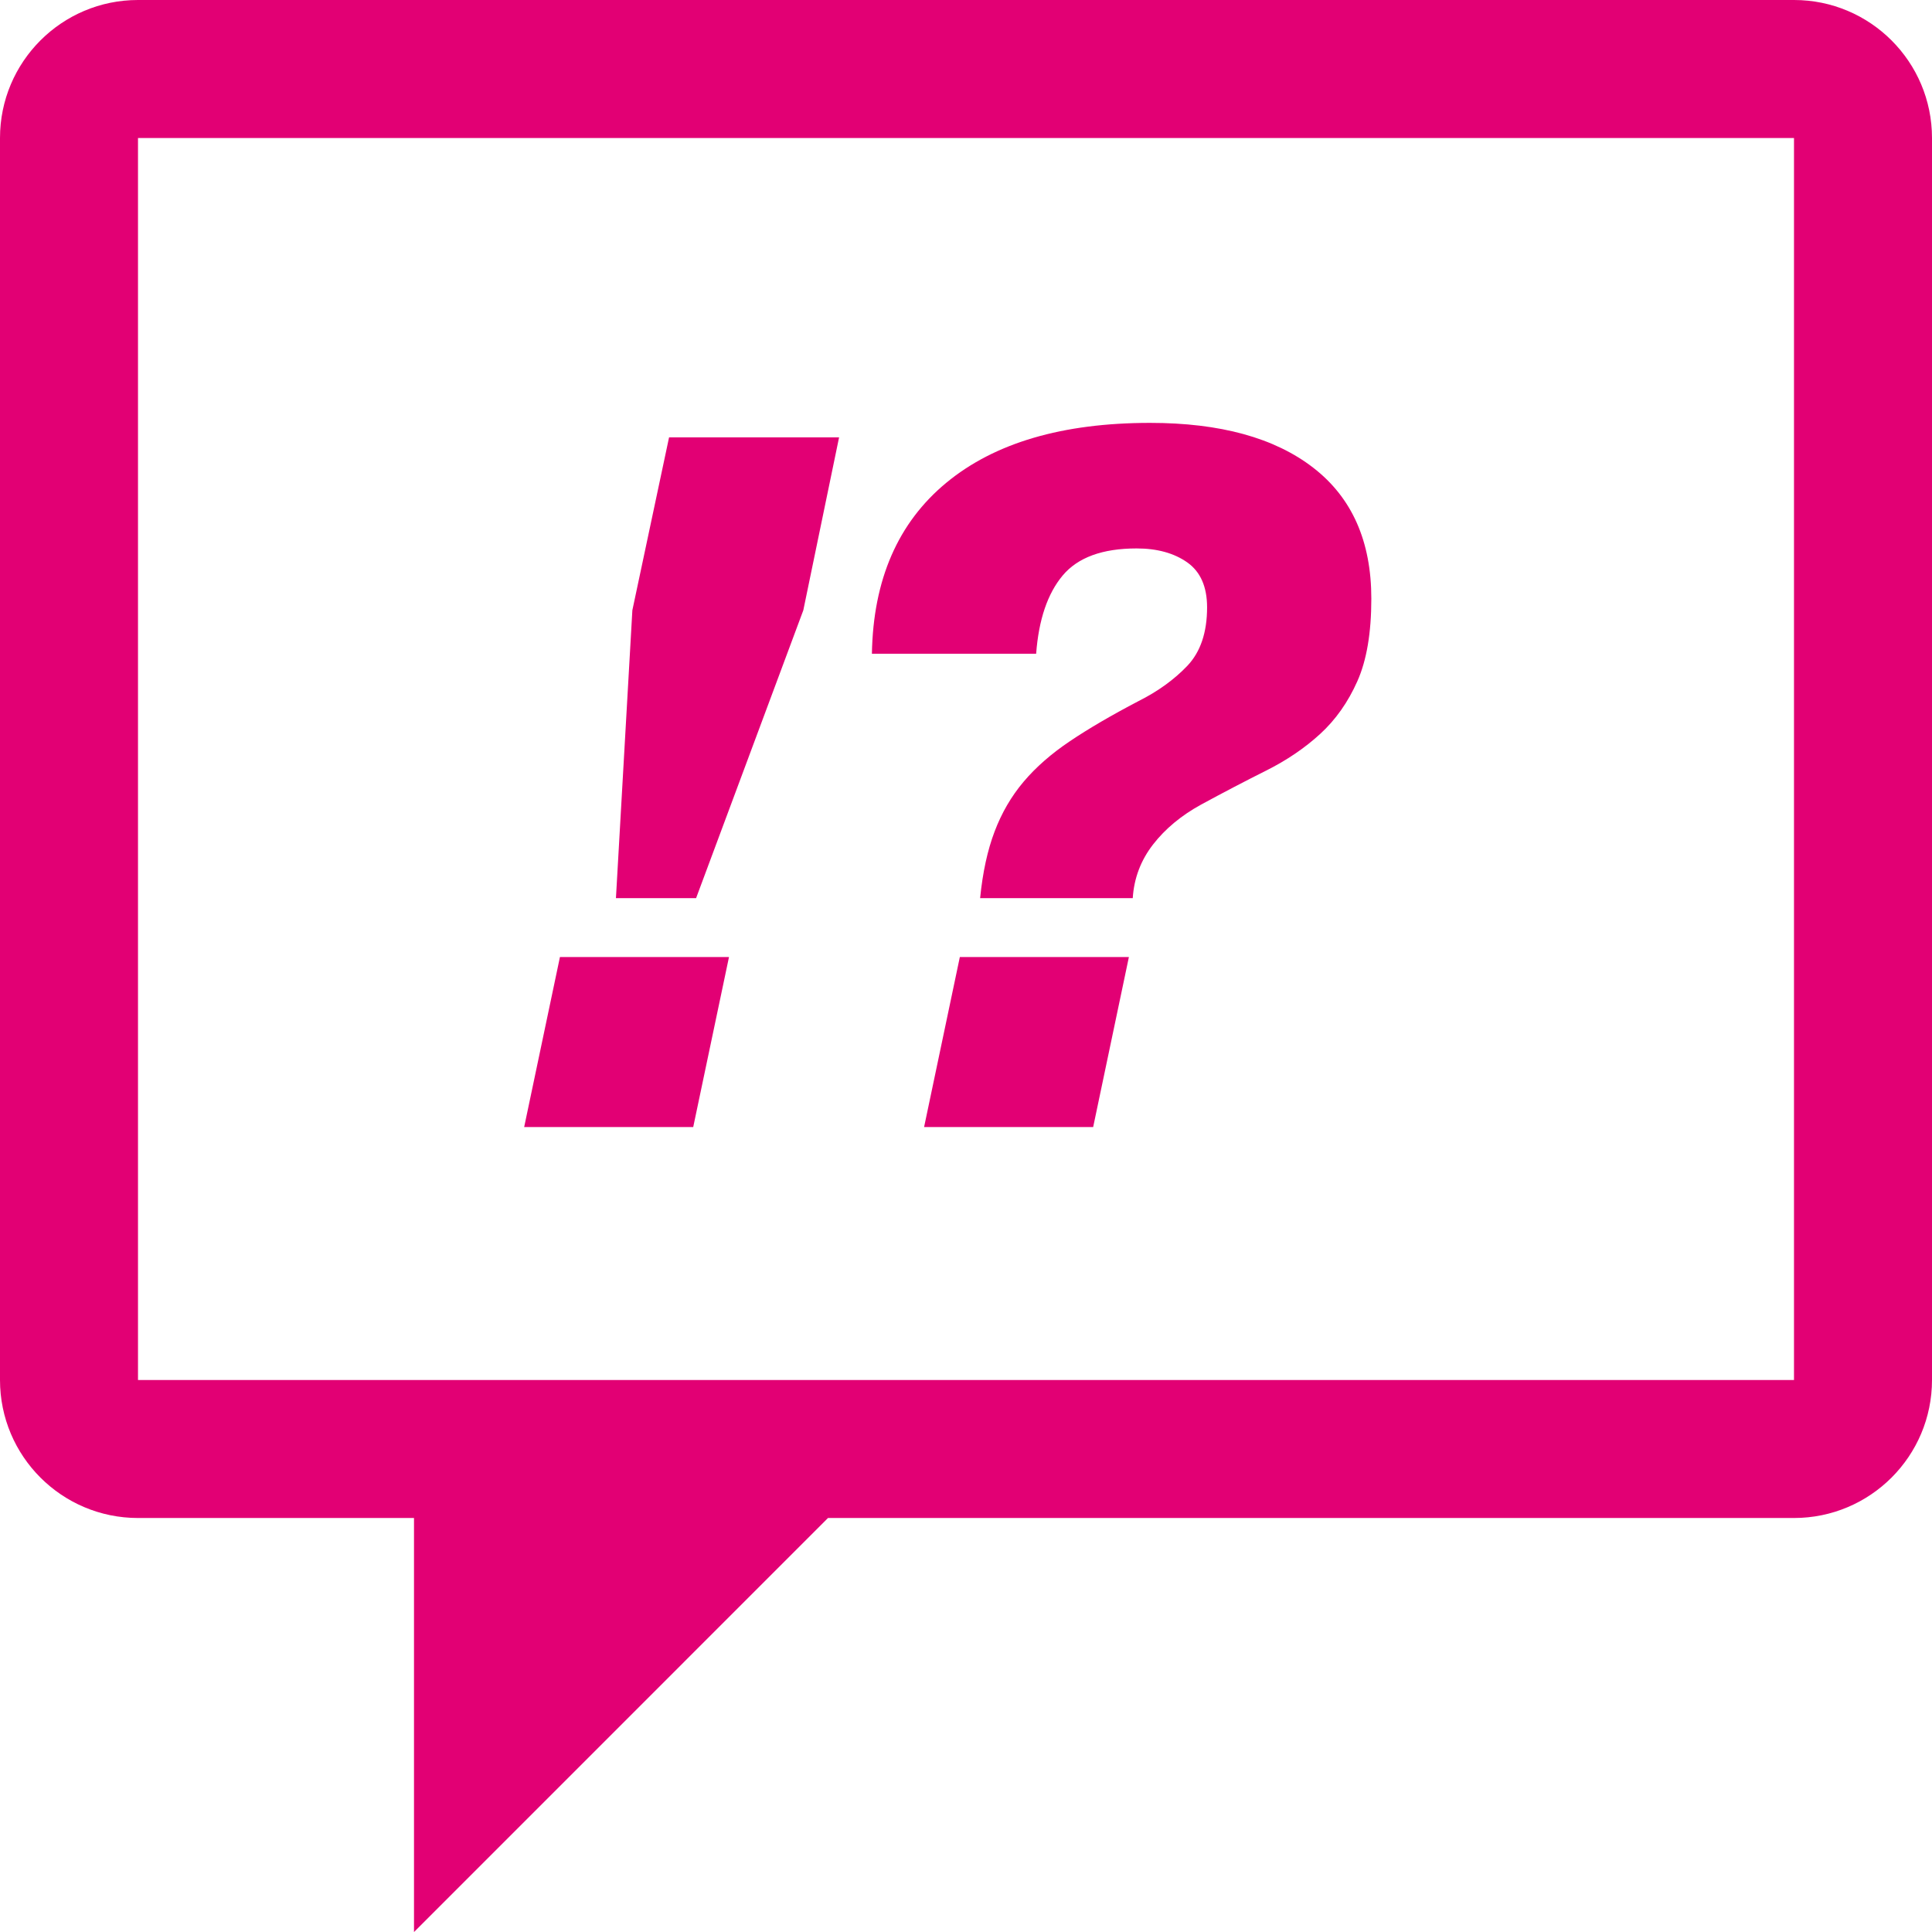 <?xml version="1.0" encoding="utf-8"?>
<!-- Generator: Adobe Illustrator 16.0.0, SVG Export Plug-In . SVG Version: 6.00 Build 0)  -->
<!DOCTYPE svg PUBLIC "-//W3C//DTD SVG 1.1//EN" "http://www.w3.org/Graphics/SVG/1.1/DTD/svg11.dtd">
<svg version="1.1" id="Layer_1" xmlns="http://www.w3.org/2000/svg" xmlns:xlink="http://www.w3.org/1999/xlink" x="0px" y="0px"
	 width="84px" height="84px" viewBox="0 0 84 84" enable-background="new 0 0 84 84" xml:space="preserve">
<path fill="#E20074" d="M78,0H6C2.687,0,0,2.687,0,6.001V60c0,3.313,2.687,6,6,6h12v18.002L36,66h42c3.313,0,6-2.687,6-6V6.001
	C84,2.687,81.313,0,78,0z M78,60H6V6h72V60z"/>
<path fill="#E20074" d="M36.482,19.015H29.09l-1.596,7.518L26.78,39.049h3.485l4.662-12.516L36.482,19.015z M22.79,49.002h7.35
	l1.555-7.391h-7.35L22.79,49.002z"/>
<path fill="#E20074" d="M45.05,28.423c0.111-1.483,0.497-2.617,1.154-3.402c0.657-0.784,1.729-1.176,3.214-1.176
	c0.895,0,1.631,0.204,2.205,0.609c0.572,0.406,0.859,1.057,0.859,1.953c0,1.092-0.287,1.939-0.859,2.542
	c-0.574,0.602-1.282,1.112-2.121,1.533c-1.177,0.616-2.17,1.196-2.981,1.742c-0.814,0.546-1.485,1.135-2.017,1.765
	c-0.532,0.63-0.953,1.351-1.26,2.163c-0.309,0.812-0.519,1.778-0.63,2.898h6.636c0.055-0.868,0.35-1.645,0.881-2.331
	c0.532-0.686,1.232-1.267,2.1-1.742c0.981-0.532,1.919-1.022,2.815-1.471c0.896-0.448,1.679-0.979,2.353-1.596
	c0.671-0.615,1.21-1.378,1.615-2.289c0.406-0.91,0.609-2.106,0.609-3.591c0-2.492-0.839-4.389-2.521-5.691
	c-1.679-1.302-4.046-1.953-7.097-1.953c-3.808,0-6.762,0.868-8.862,2.604s-3.179,4.214-3.234,7.434H45.05z M40.178,49.002h7.351
	l1.553-7.391h-7.35L40.178,49.002z"/>
</svg>
